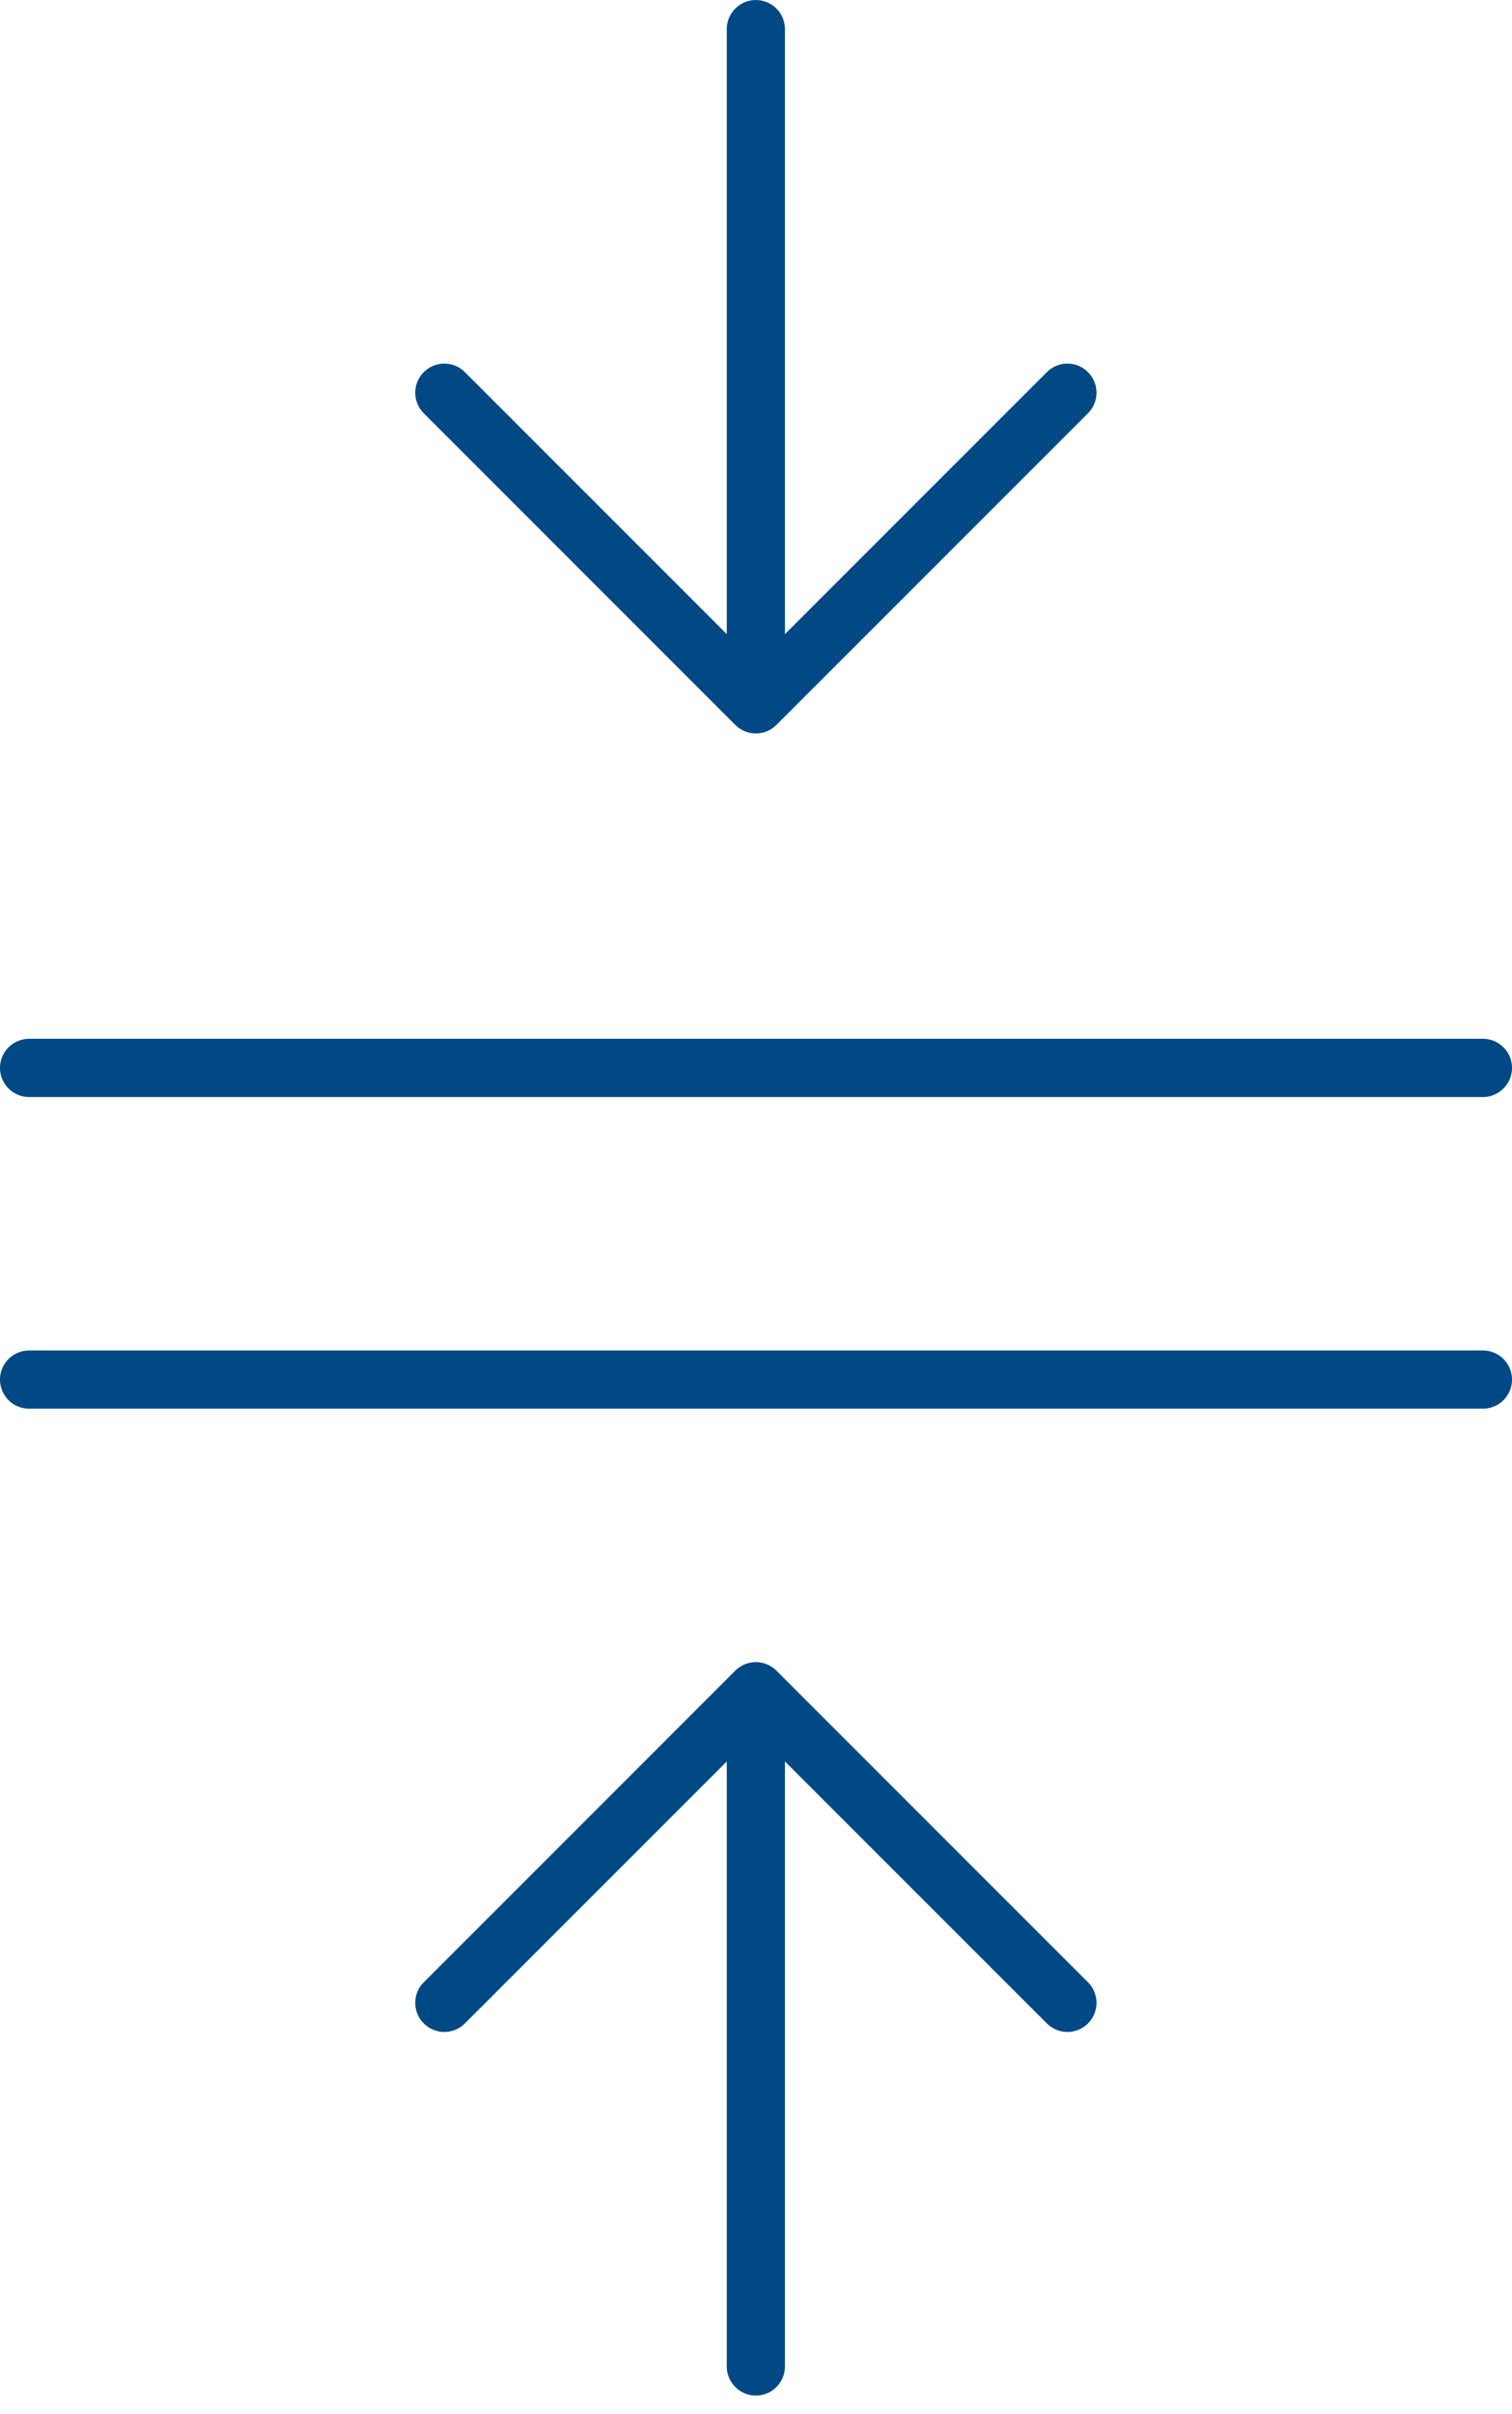 <svg width="52" height="83" viewBox="0 0 52 83" fill="none" xmlns="http://www.w3.org/2000/svg">
<path d="M1 36.714H51" stroke="#004985" stroke-width="2" stroke-linecap="round"/>
<path d="M1 47.429H51" stroke="#004985" stroke-width="2" stroke-linecap="round"/>
<path d="M15.281 68.857L25.995 58.143M25.995 58.143L36.71 68.857M25.995 58.143V81.357" stroke="#004985" stroke-width="2" stroke-linecap="round"/>
<path d="M15.281 13.501L25.995 24.215M25.995 24.215L36.71 13.501M25.995 24.215V1.001" stroke="#004985" stroke-width="2" stroke-linecap="round"/>
</svg>
